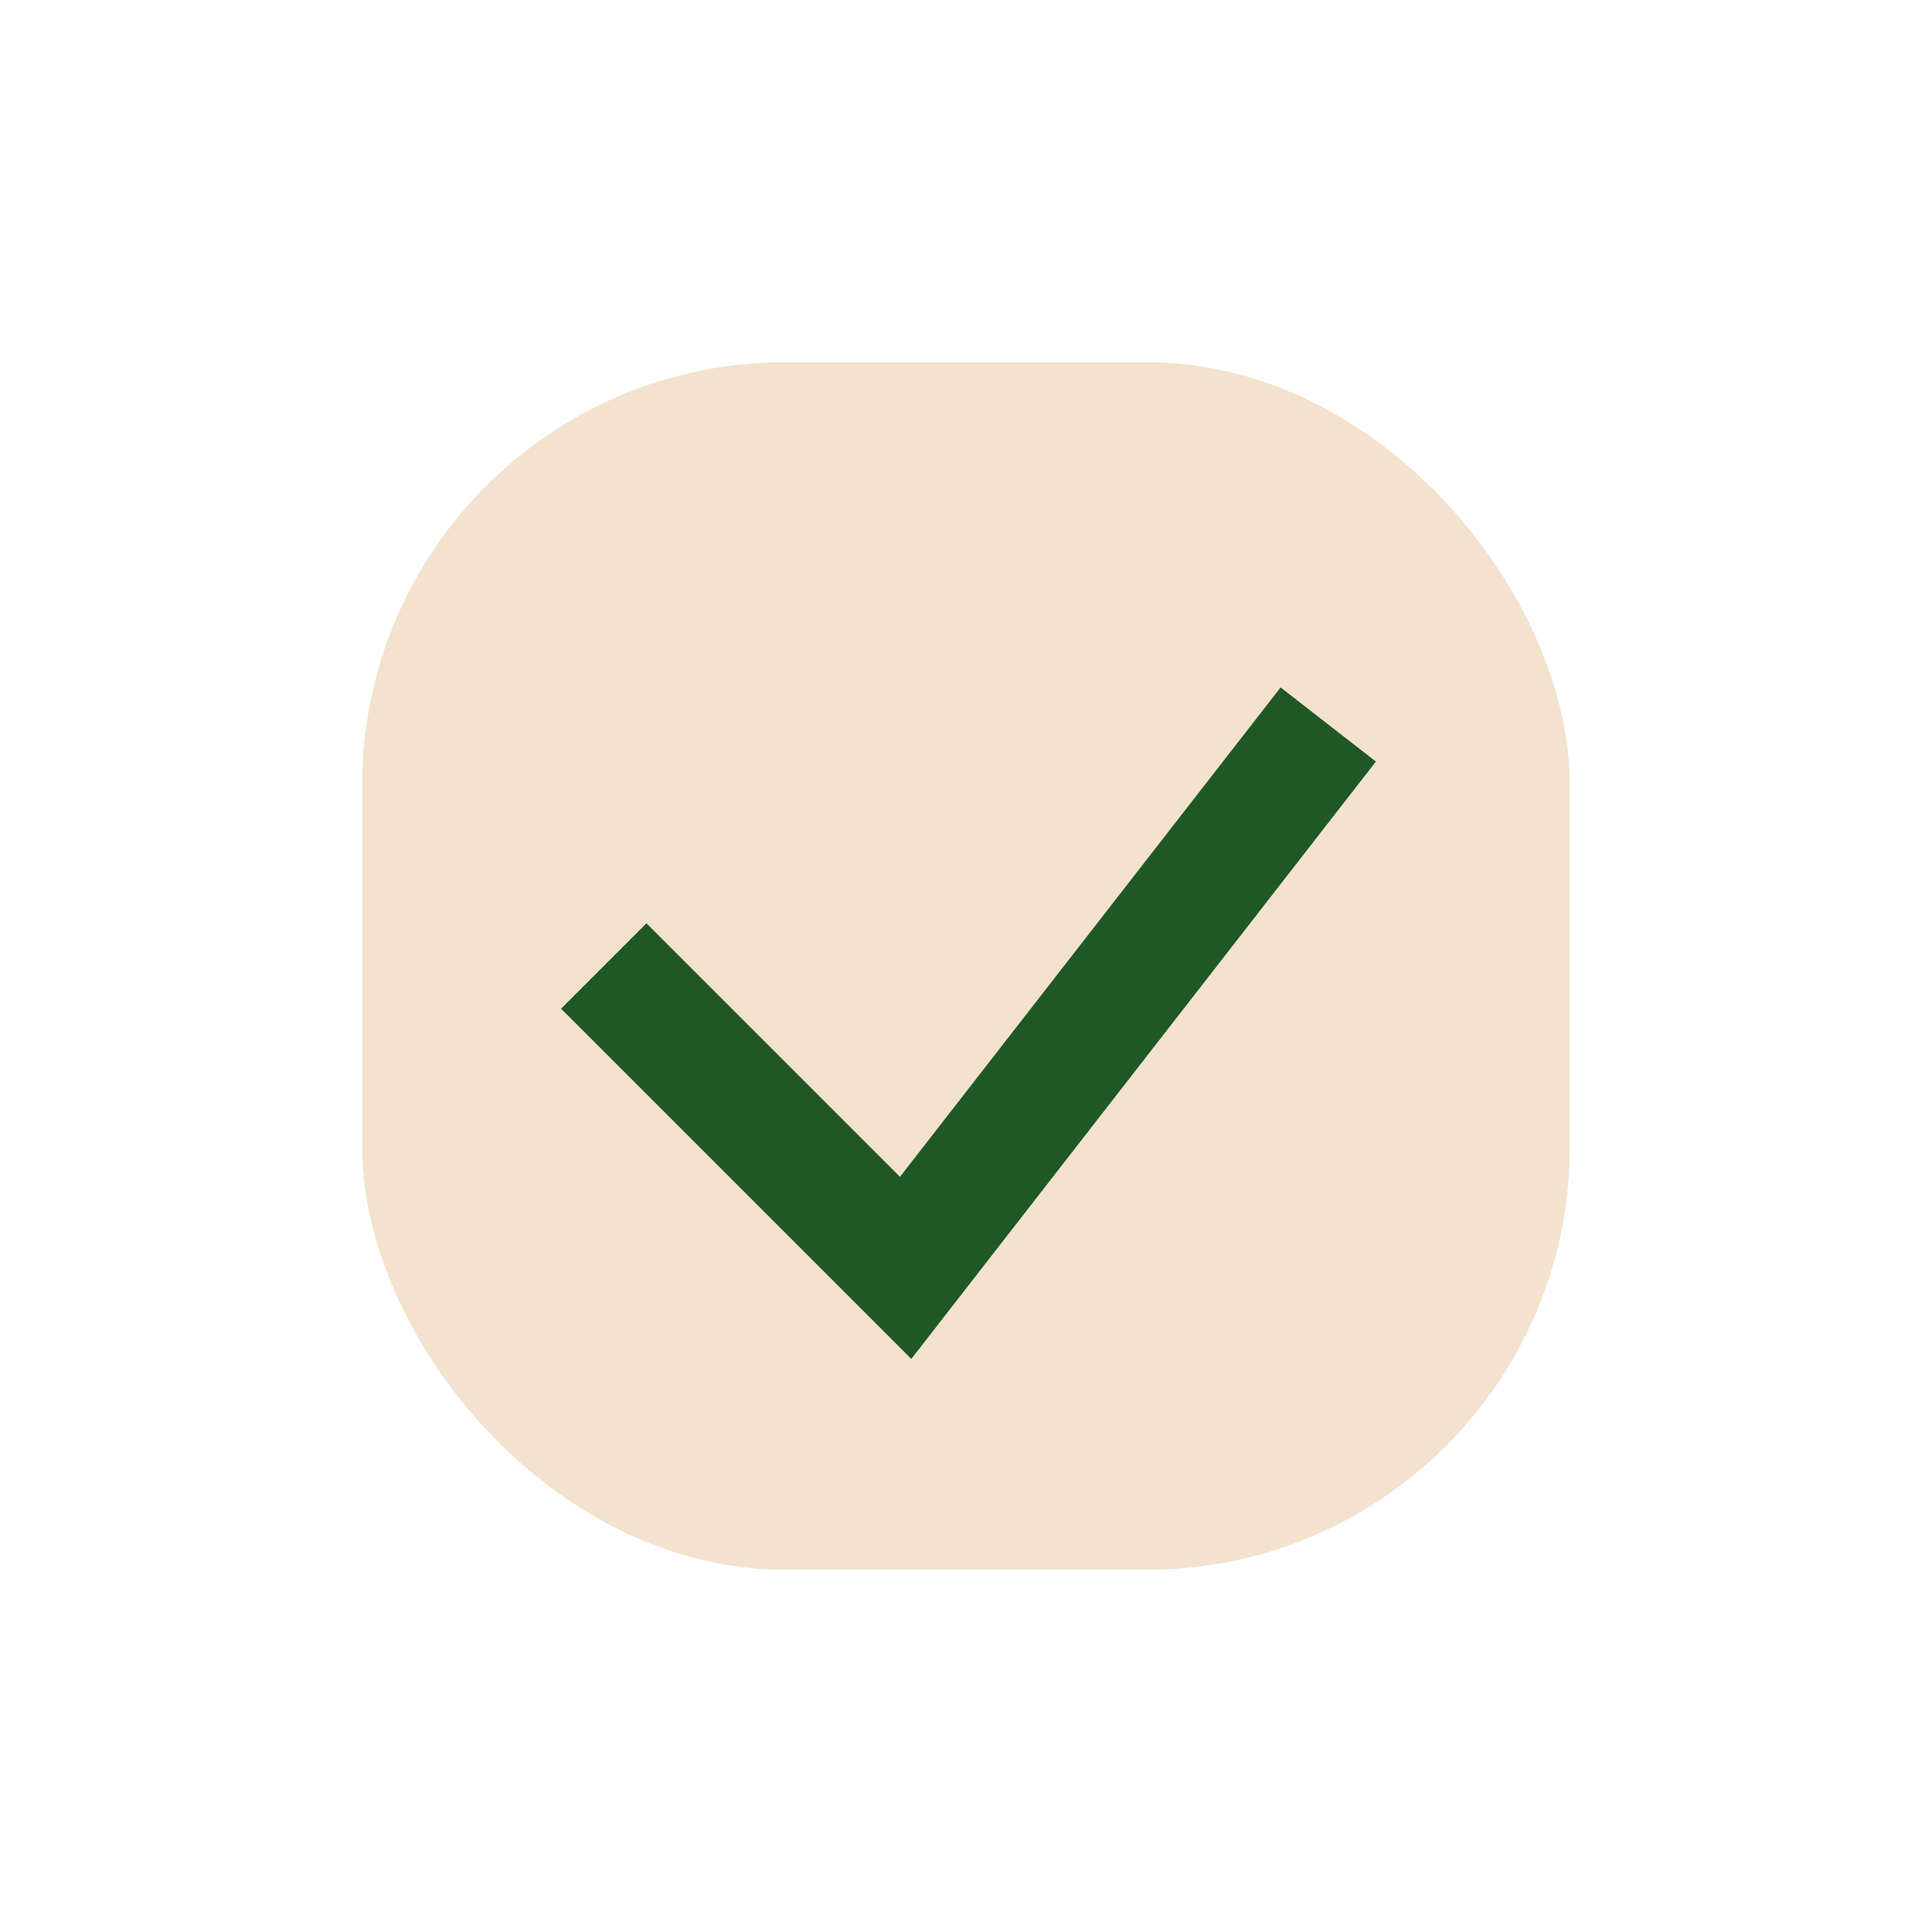 <?xml version="1.0" encoding="UTF-8"?>
<svg xmlns="http://www.w3.org/2000/svg" width="32" height="32" viewBox="0 0 32 32"><rect x="6" y="6" width="20" height="20" rx="7" fill="#F2E2CE"/><path d="M10 16l5 5 7-9" fill="none" stroke="#205726" stroke-width="2"/></svg>